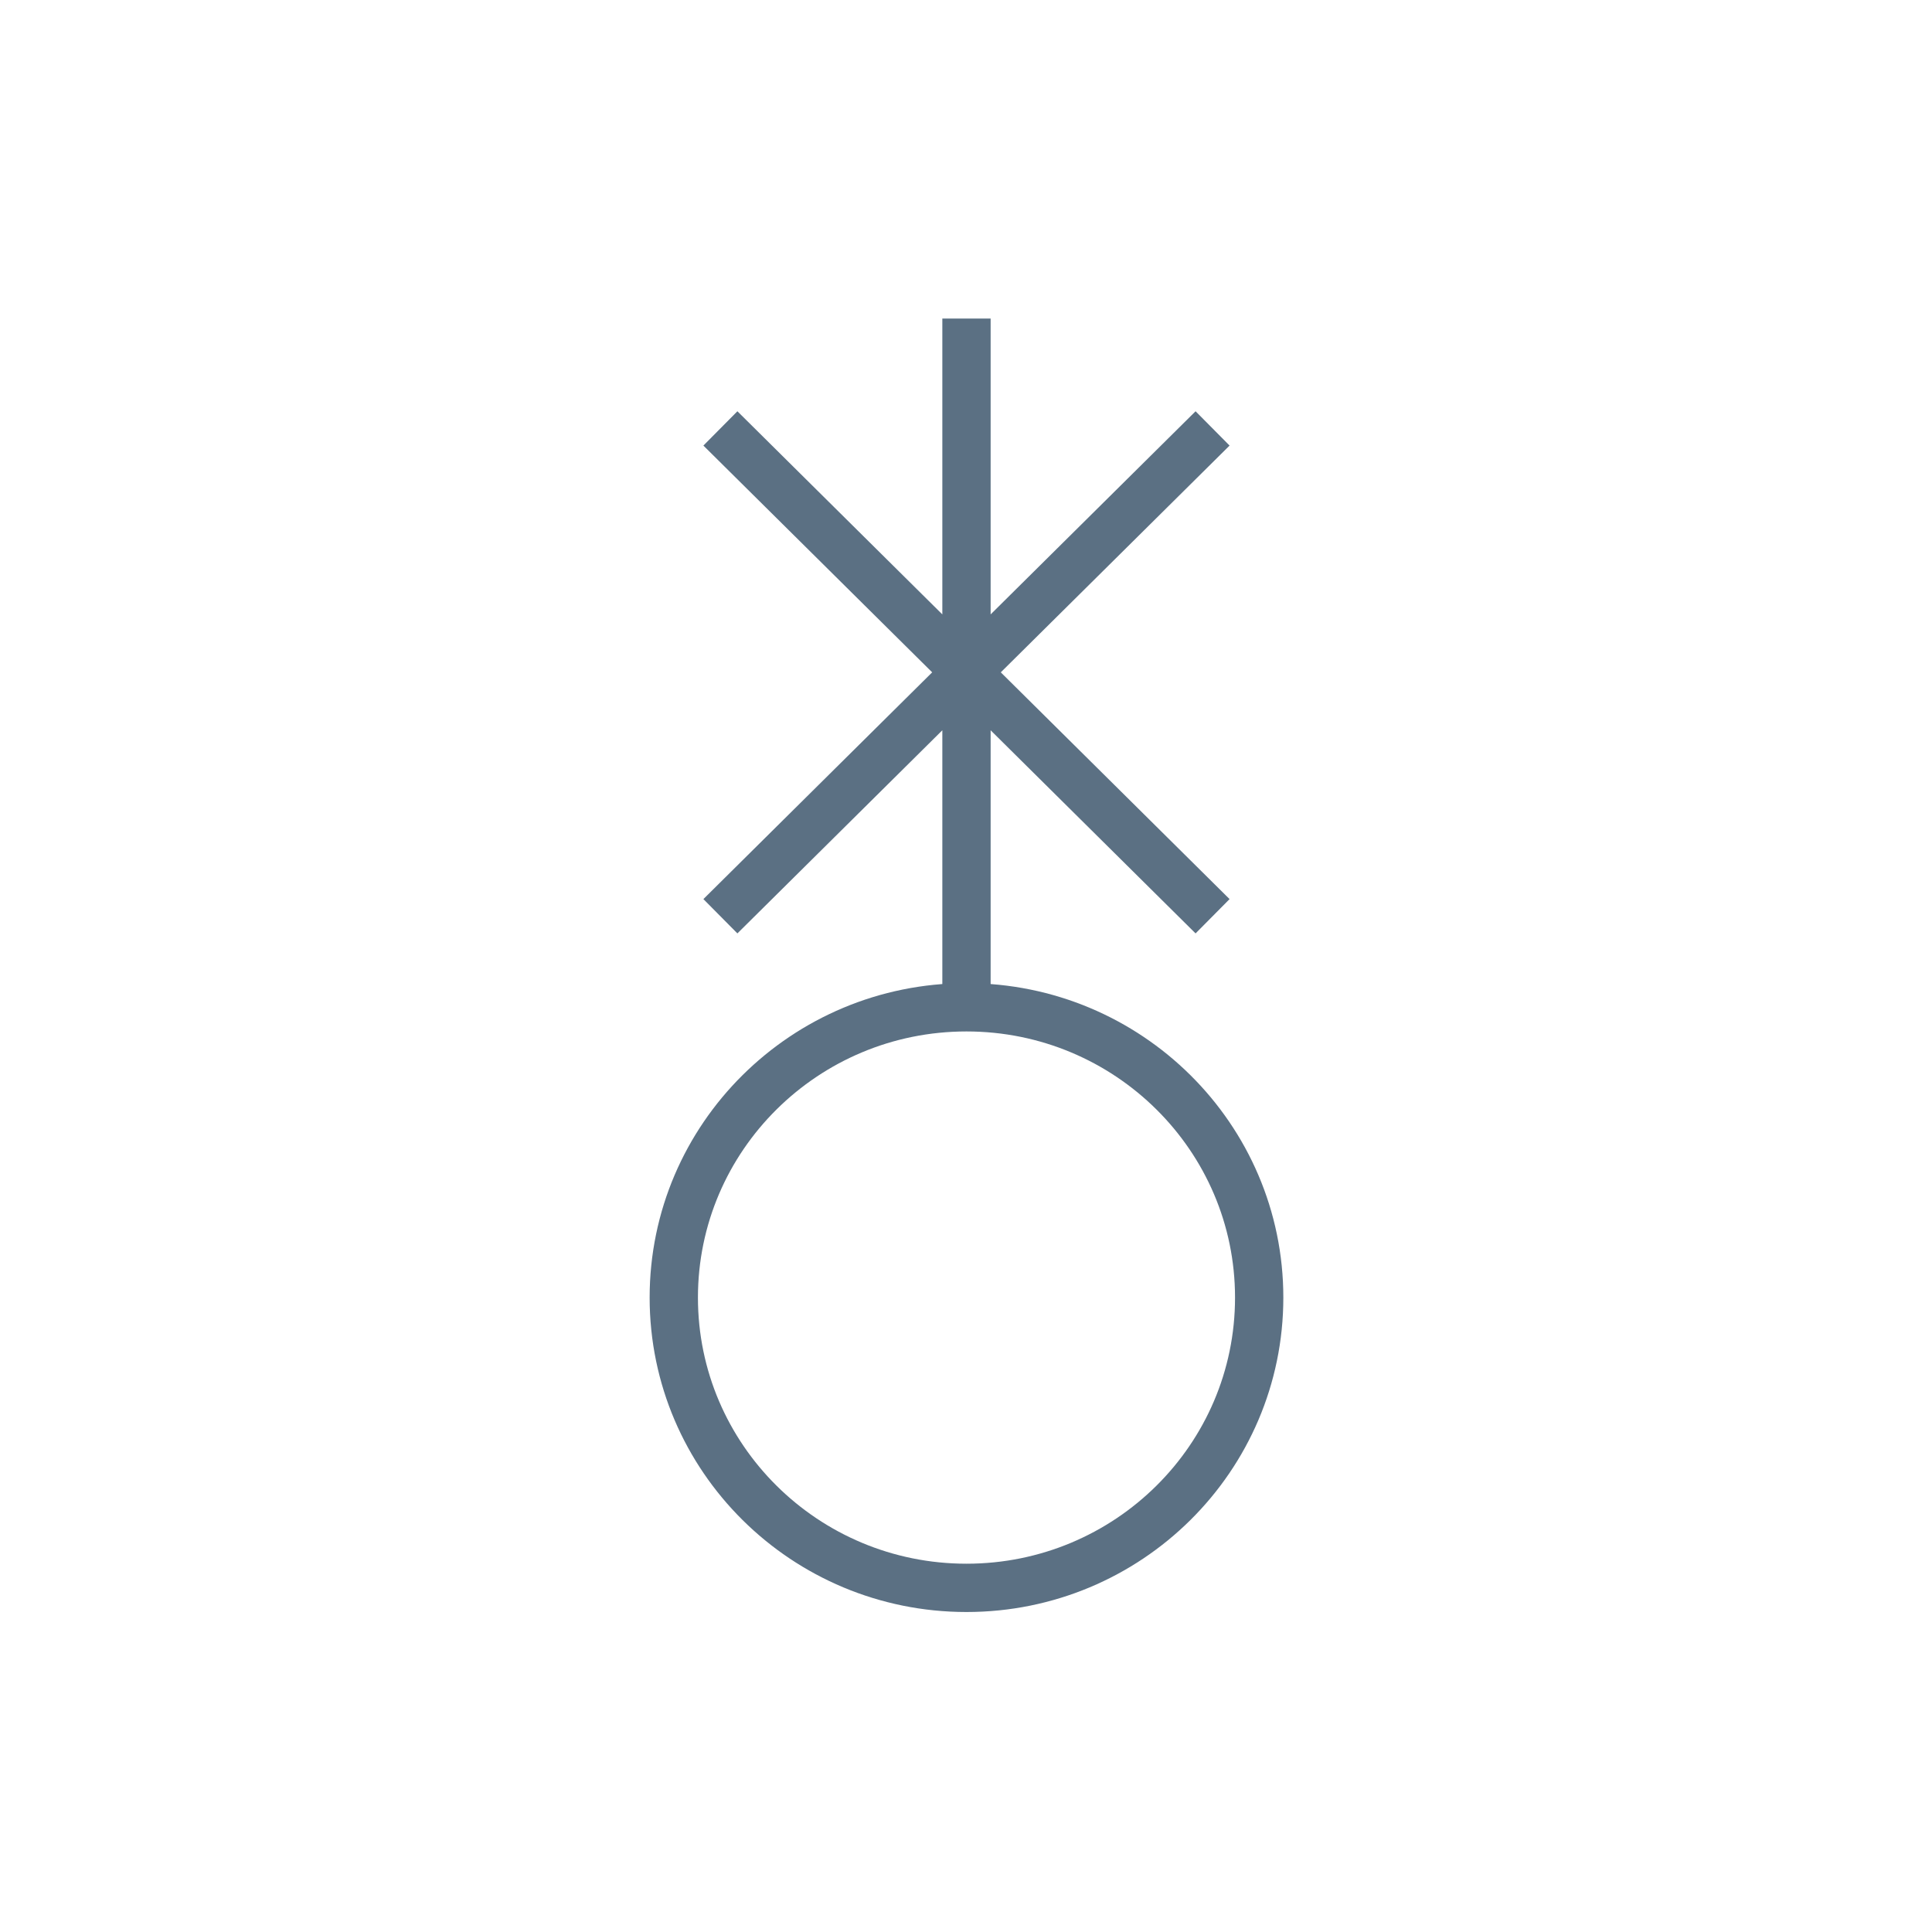 <?xml version="1.0" encoding="UTF-8"?> <svg xmlns="http://www.w3.org/2000/svg" width="80" height="80" fill="none" version="1.1" viewBox="0 0 80 80"><path d="m50.21 17.74-20.38 20.2m0-20.2 20.38 20.2m-10.19-24.75v28.52m1e-4 24.04c6.695 0 12.12-5.382 12.12-12.02s-5.428-12.02-12.12-12.02-12.12 5.382-12.12 12.02 5.428 12.02 12.12 12.02z" stroke="#5b7083" stroke-miterlimit="10" stroke-width="2"></path></svg> 